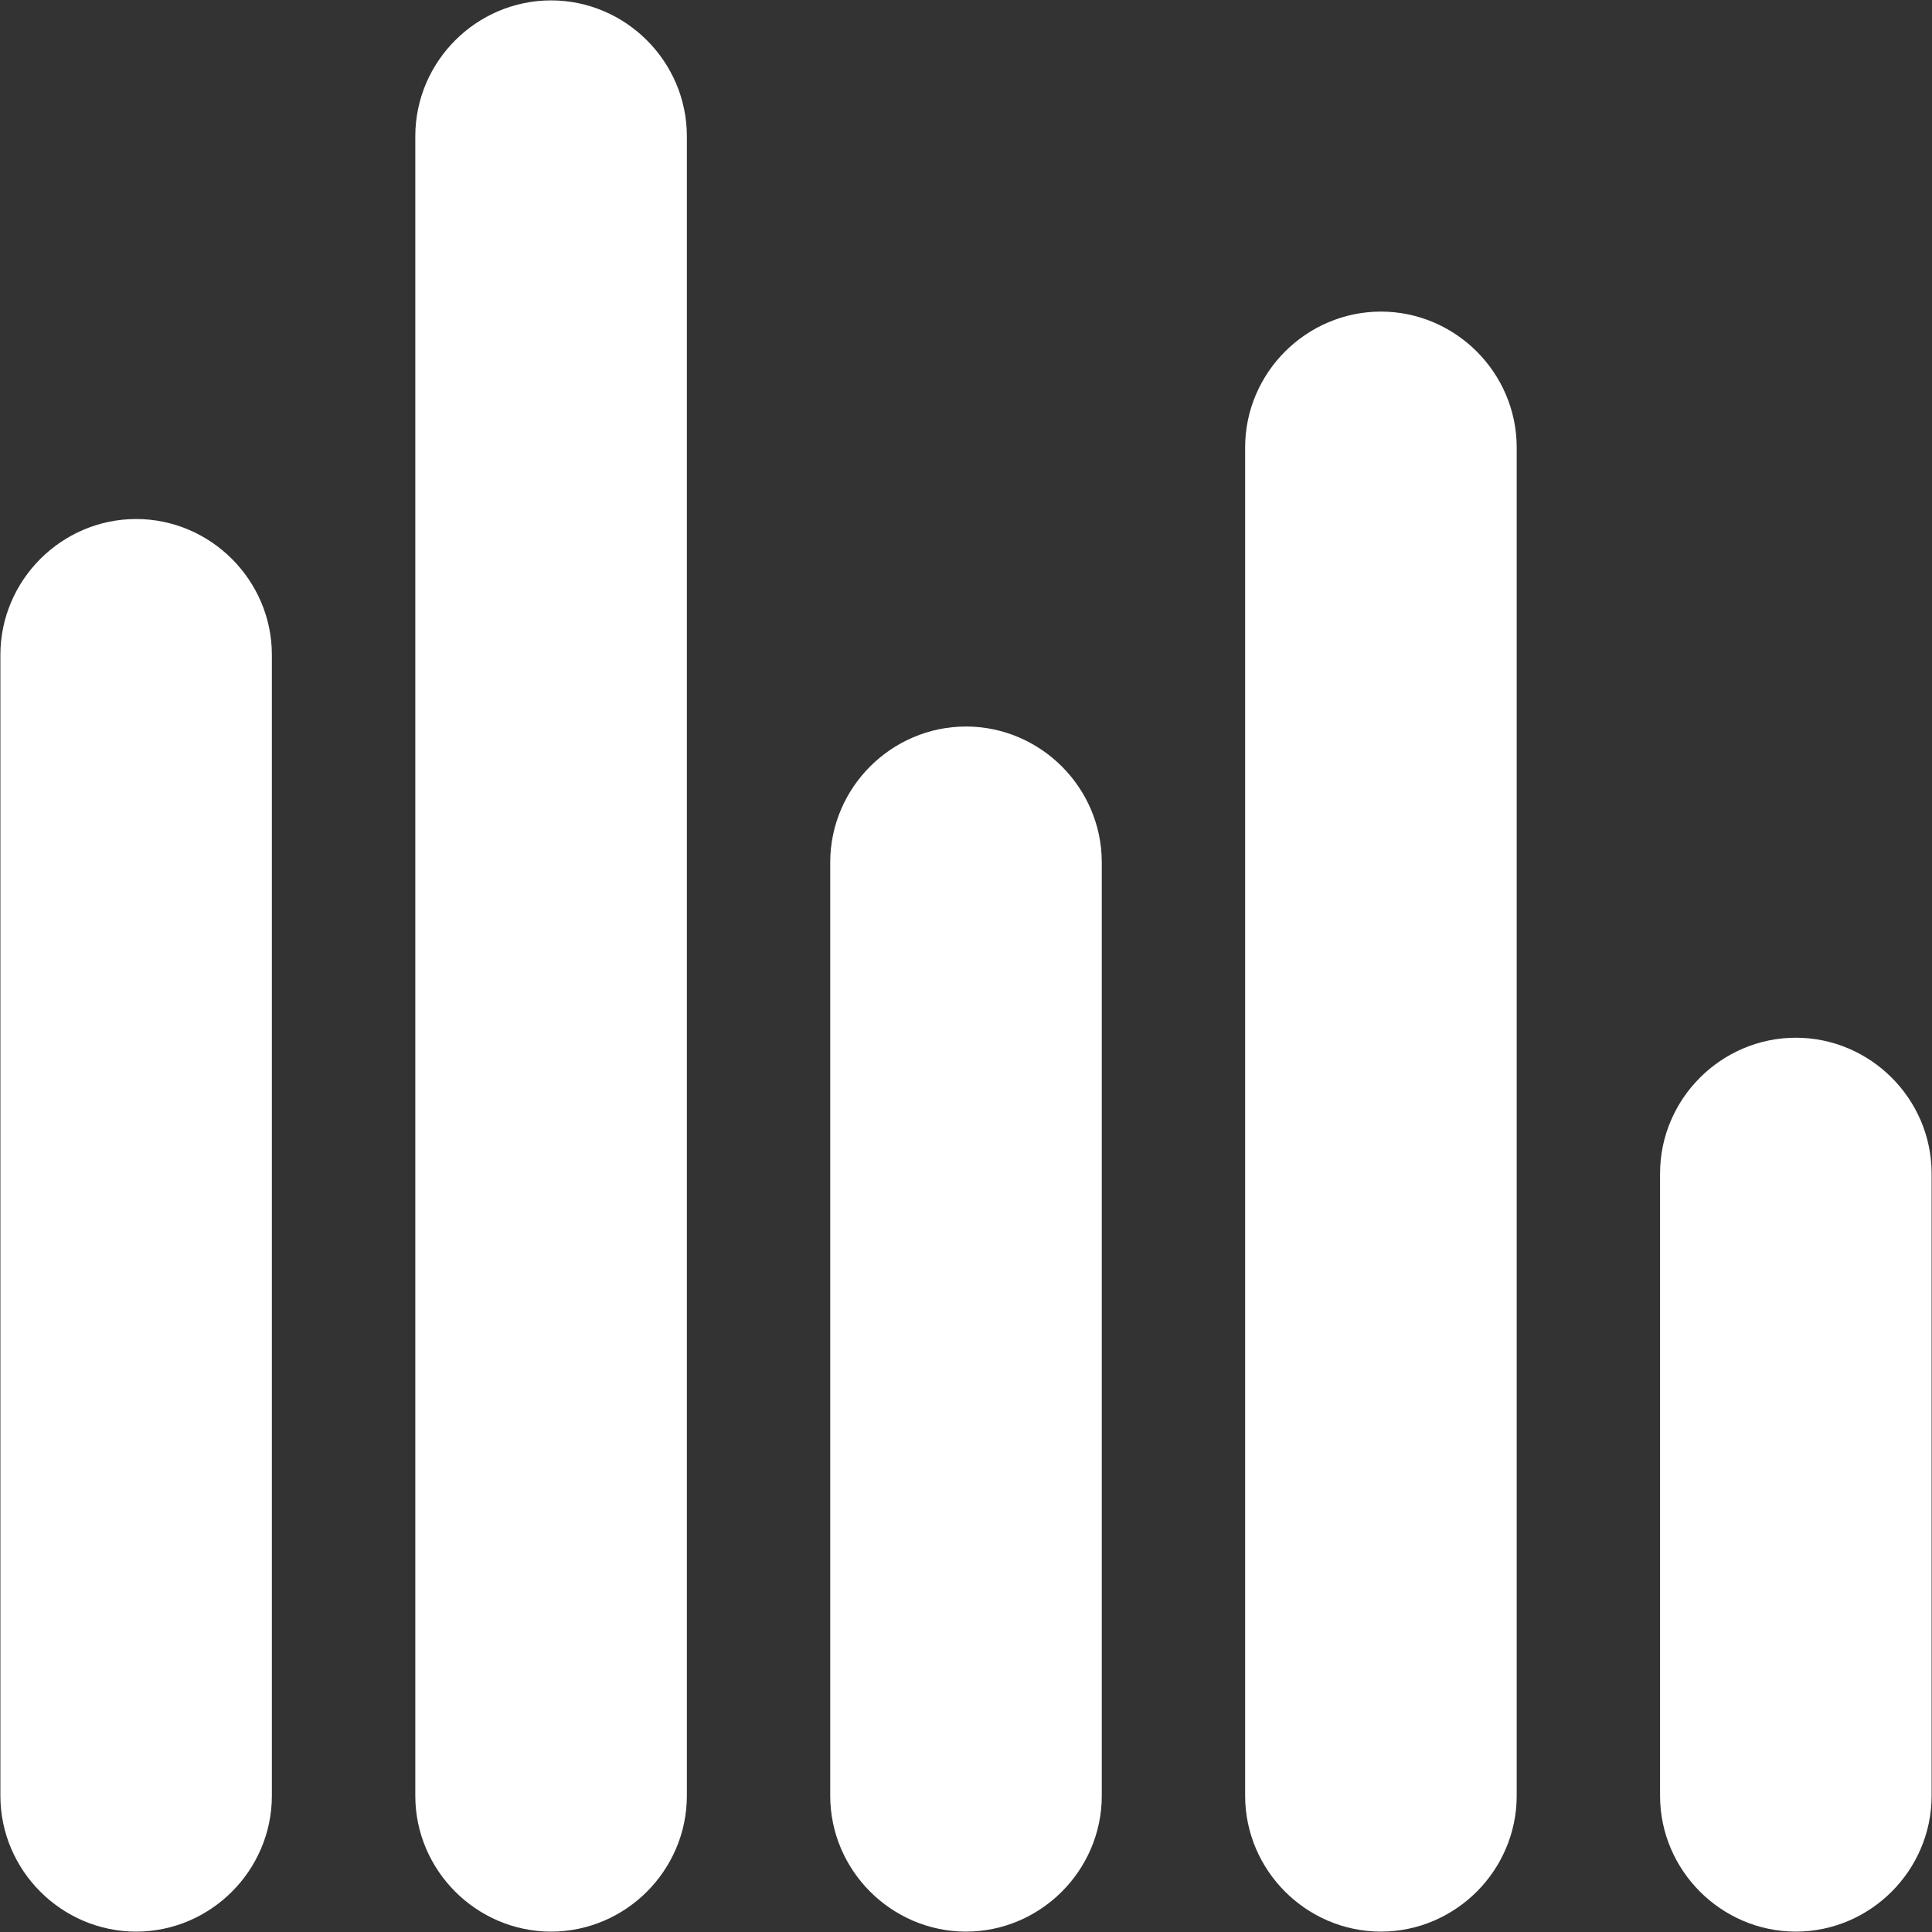 <svg width="25" height="25" viewBox="0 0 25 25" fill="none" xmlns="http://www.w3.org/2000/svg">
<rect x="0" y="0" width="25" height="25" fill="#333333" stroke="none"/>
<path fill-rule="evenodd" clip-rule="evenodd" d="M7.131 24.245C6.58 24.245 6.124 23.788 6.124 23.238V1.762C6.124 1.211 6.58 0.755 7.131 0.755C7.681 0.755 8.138 1.211 8.138 1.762V23.238C8.138 23.788 7.681 24.245 7.131 24.245ZM1.762 24.245C1.211 24.245 0.755 23.788 0.755 23.238V8.473C0.755 7.923 1.211 7.466 1.762 7.466C2.312 7.466 2.768 7.923 2.768 8.473V23.238C2.768 23.788 2.312 24.245 1.762 24.245ZM11.493 23.238C11.493 23.788 11.95 24.245 12.5 24.245C13.05 24.245 13.507 23.788 13.507 23.238V11.158C13.507 10.607 13.05 10.151 12.5 10.151C11.95 10.151 11.493 10.607 11.493 11.158V23.238ZM17.869 24.245C17.319 24.245 16.862 23.788 16.862 23.238V5.789C16.862 5.238 17.319 4.782 17.869 4.782C18.419 4.782 18.876 5.238 18.876 5.789V23.238C18.876 23.788 18.419 24.245 17.869 24.245ZM22.231 23.238C22.231 23.788 22.688 24.245 23.238 24.245C23.788 24.245 24.245 23.788 24.245 23.238V15.184C24.245 14.634 23.788 14.178 23.238 14.178C22.688 14.178 22.231 14.634 22.231 15.184V23.238Z" fill="white" stroke="white" stroke-width="1.5" stroke-linecap="round" stroke-linejoin="round"/>
</svg>
